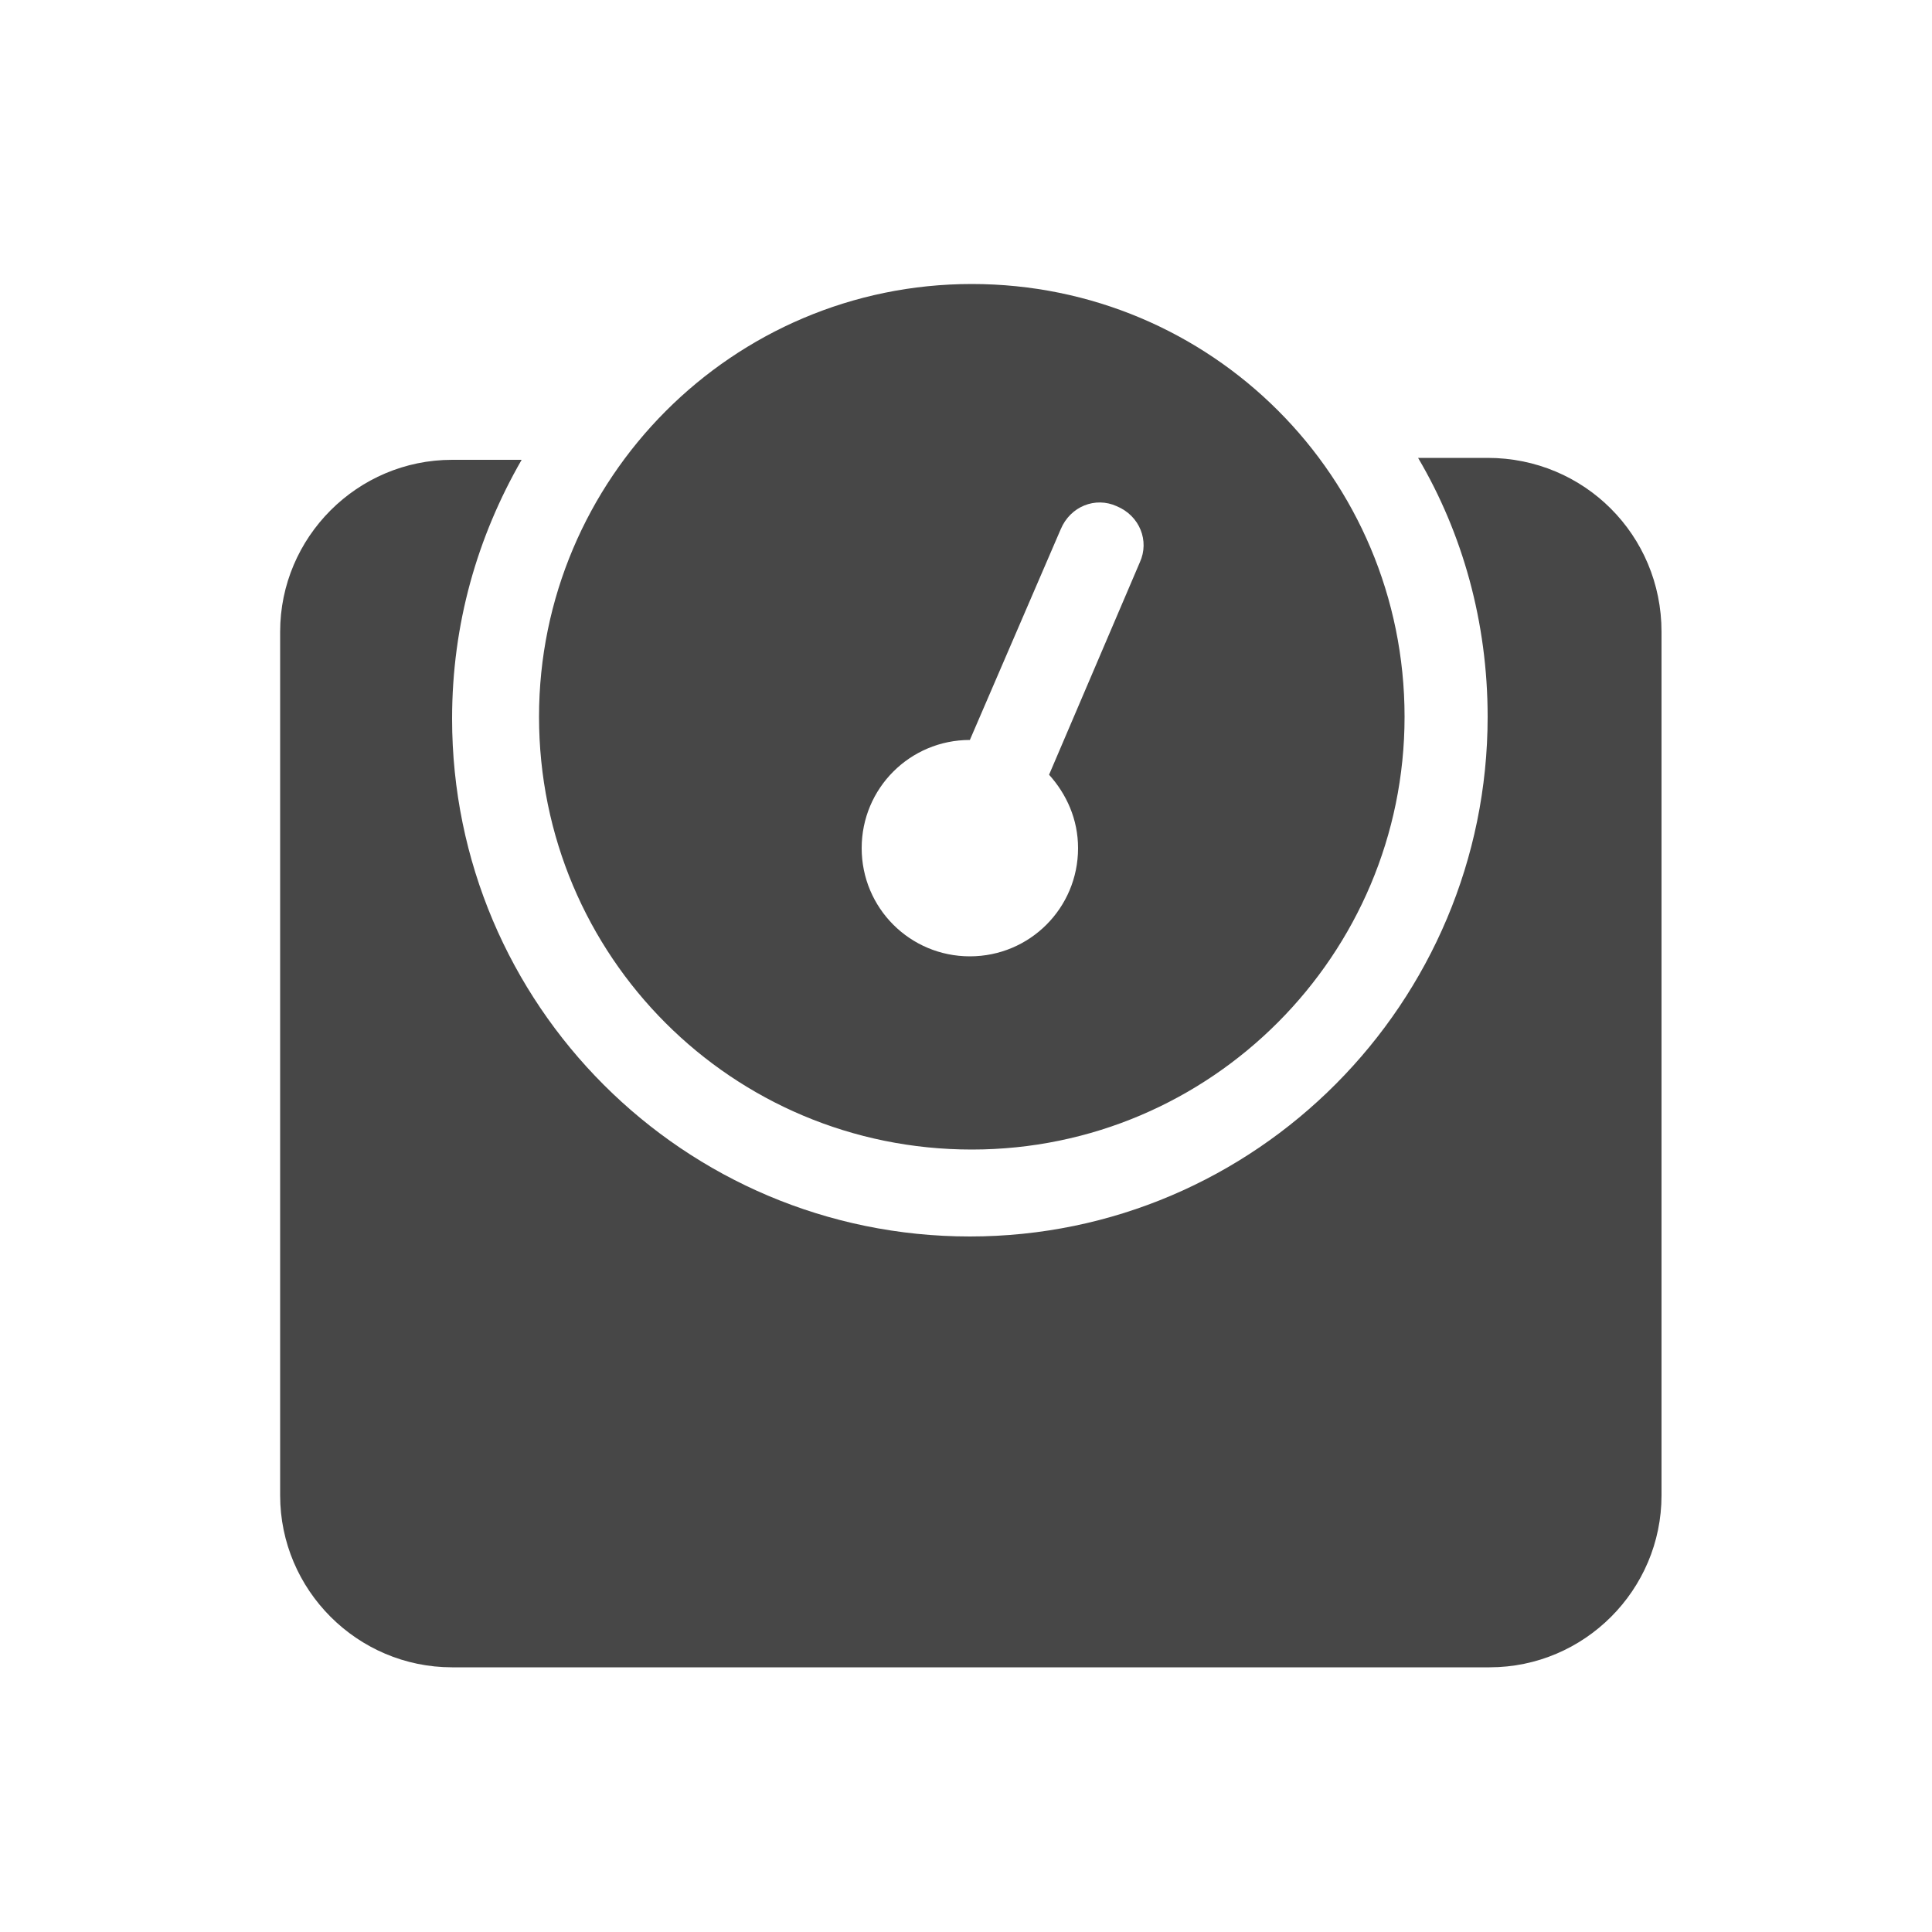 <?xml version="1.0" encoding="utf-8"?>
<!-- Generator: Adobe Illustrator 24.3.0, SVG Export Plug-In . SVG Version: 6.00 Build 0)  -->
<svg version="1.1" baseProfile="basic" id="Ebene_1"
	 xmlns="http://www.w3.org/2000/svg" xmlns:xlink="http://www.w3.org/1999/xlink" x="0px" y="0px" viewBox="0 0 100 100"
	 xml:space="preserve">
<style type="text/css">
	.st0{fill:#474747;}
</style>
<g>
	<path class="st0" d="M86,32.7v44.7c0,4.9-4,8.9-8.9,8.9H23.4c-4.9,0-8.9-4-8.9-8.9V32.7c0-4.9,4-8.9,8.9-8.9H27
		c-2.3,4-3.6,8.5-3.6,13.4c0,14.8,12,26.8,26.8,26.8C65,64,77,51.9,77,37.1c0-4.9-1.3-9.5-3.6-13.4H77C82,23.7,86,27.7,86,32.7z
		 M27.9,37.1c0-12.3,10-22.4,22.4-22.4s22.4,10,22.4,22.4c0,12.3-10,22.4-22.4,22.4S27.9,49.5,27.9,37.1z M44.6,43.9
		c0,3.1,2.5,5.6,5.6,5.6c3.1,0,5.6-2.5,5.6-5.6c0-1.5-0.6-2.8-1.5-3.8l4.7-11c0.5-1.1,0-2.4-1.2-2.9c-1.1-0.5-2.4,0-2.9,1.2
		l-4.7,10.9C47.1,38.3,44.6,40.8,44.6,43.9z"/>
</g>
</svg>
